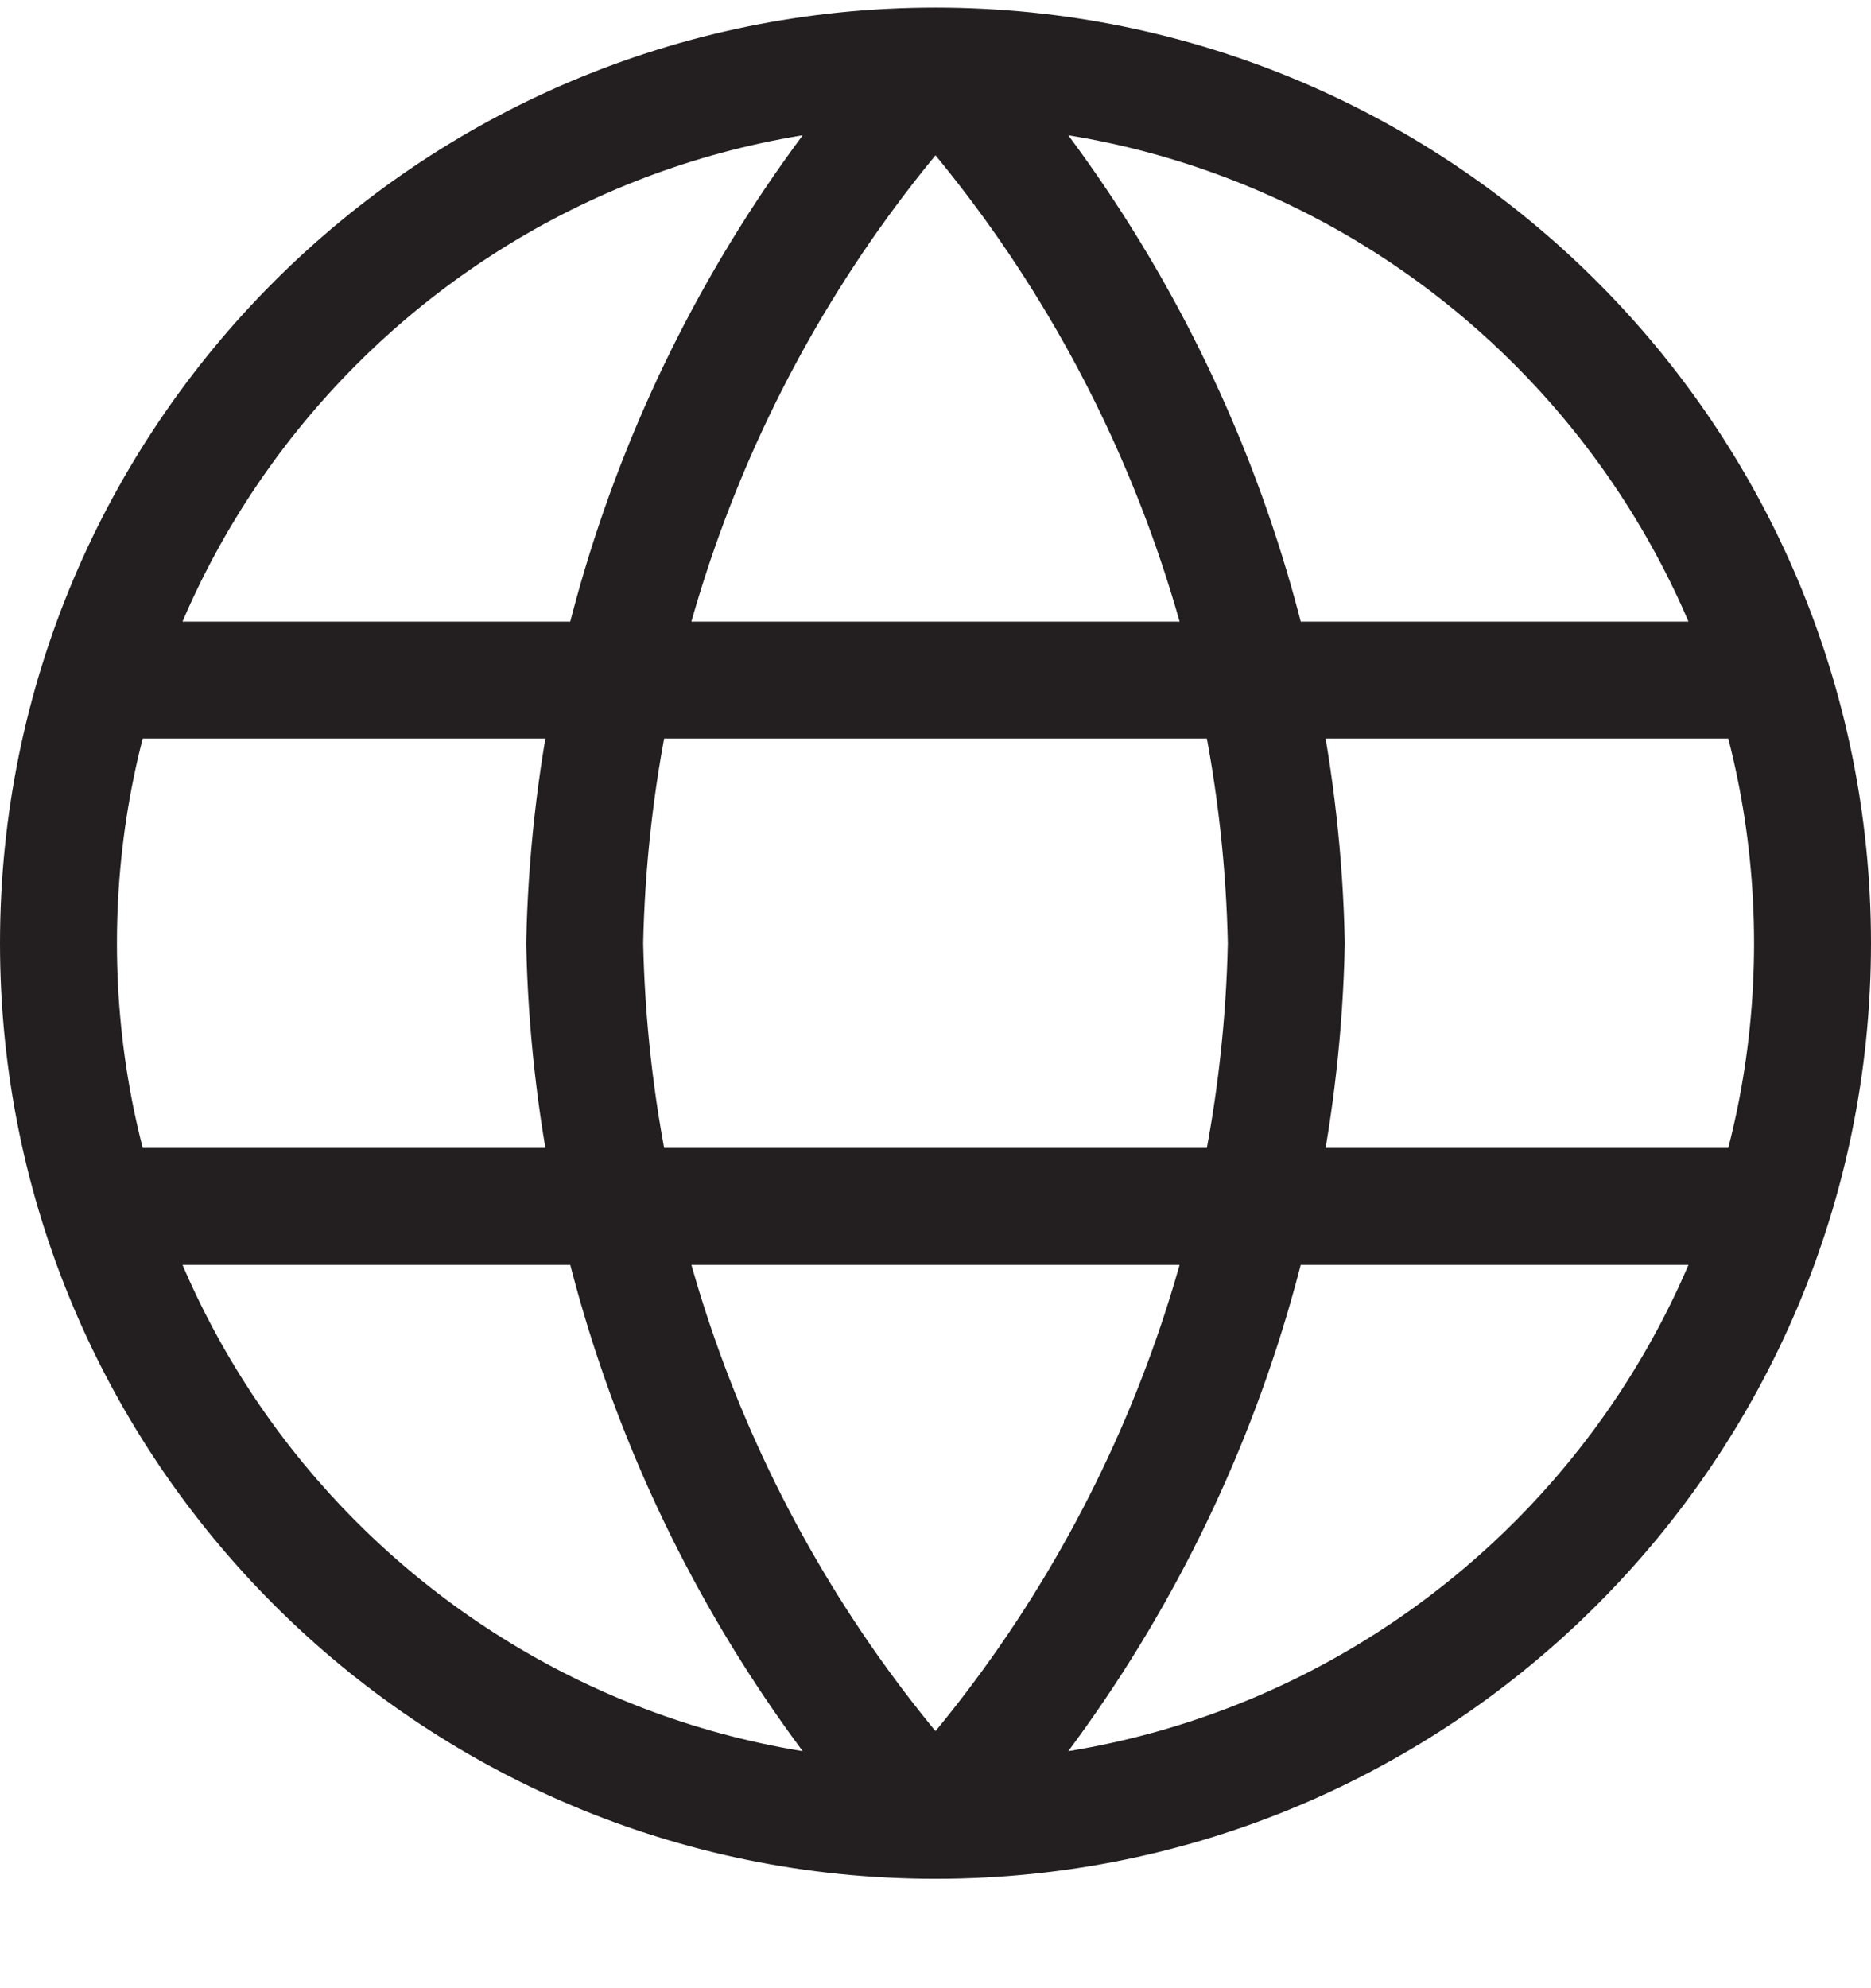 <svg width="16" height="17" viewBox="0 0 16 17" fill="none" xmlns="http://www.w3.org/2000/svg">
<path d="M8 0.565C9.876 2.619 10.942 5.284 11 8.065C10.942 10.846 9.876 13.511 8 15.565M8 0.565C6.124 2.619 5.058 5.284 5 8.065C5.058 10.846 6.124 13.511 8 15.565M8 0.565C3.858 0.565 0.5 3.923 0.5 8.065C0.5 12.207 3.858 15.565 8 15.565M8 0.565C12.142 0.565 15.5 3.923 15.5 8.065C15.5 12.207 12.142 15.565 8 15.565M0.875 5.815H15.125M0.875 10.315H15.125" stroke="#231F20" stroke-linecap="round" stroke-linejoin="round"/>
</svg>
